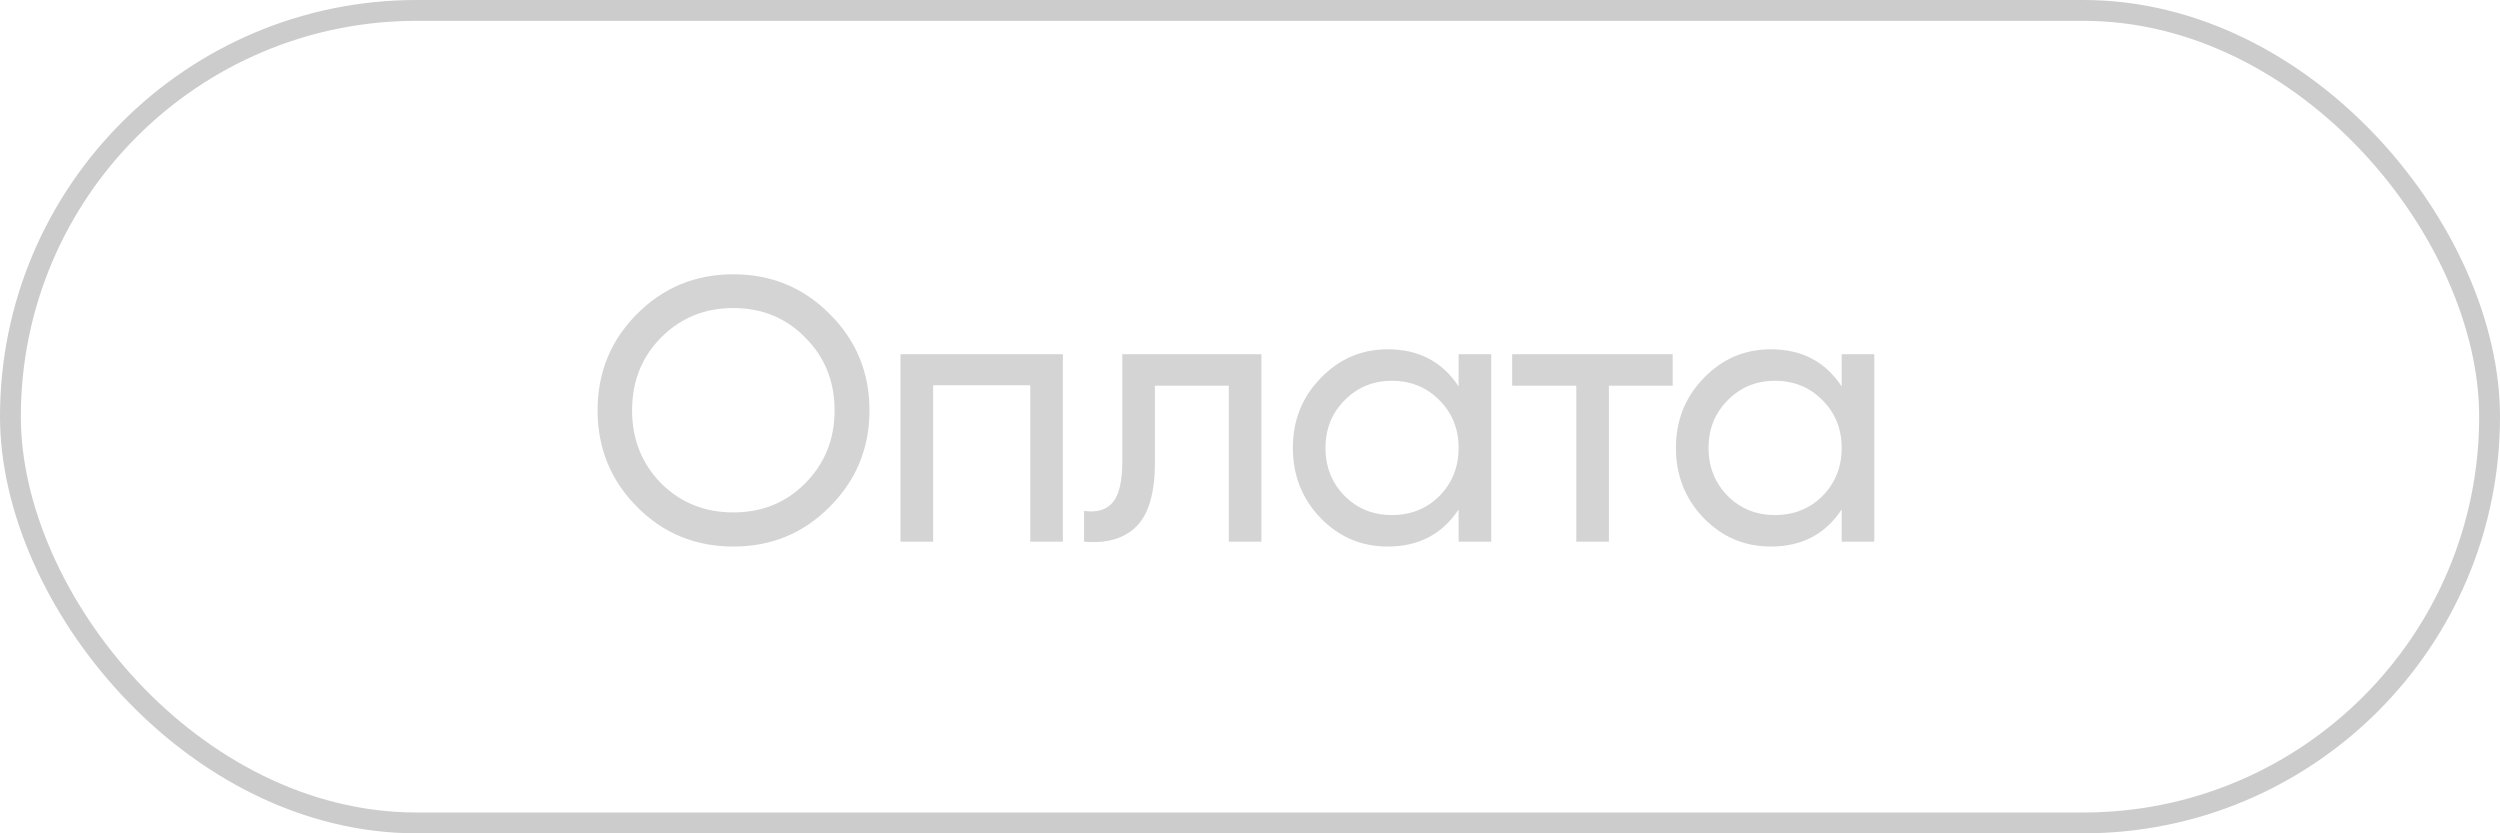 <?xml version="1.0" encoding="UTF-8"?> <svg xmlns="http://www.w3.org/2000/svg" width="120" height="40" viewBox="0 0 120 40" fill="none"><rect x="0.5" y="0.5" width="119" height="39" rx="19.5" stroke="#CCCCCC"></rect><path d="M39.826 24.326C38.566 25.598 37.024 26.234 35.2 26.234C33.376 26.234 31.834 25.598 30.574 24.326C29.314 23.054 28.684 21.512 28.684 19.7C28.684 17.876 29.314 16.334 30.574 15.074C31.834 13.802 33.376 13.166 35.2 13.166C37.024 13.166 38.566 13.802 39.826 15.074C41.098 16.334 41.734 17.876 41.734 19.7C41.734 21.512 41.098 23.054 39.826 24.326ZM31.726 23.192C32.662 24.128 33.82 24.596 35.2 24.596C36.58 24.596 37.732 24.128 38.656 23.192C39.592 22.244 40.06 21.08 40.06 19.7C40.06 18.308 39.592 17.144 38.656 16.208C37.732 15.26 36.58 14.786 35.2 14.786C33.82 14.786 32.662 15.26 31.726 16.208C30.802 17.144 30.34 18.308 30.34 19.7C30.34 21.08 30.802 22.244 31.726 23.192ZM51.019 17V26H49.453V18.494H44.791V26H43.224V17H51.019ZM60.548 17V26H58.982V18.512H55.436V22.184C55.436 23.66 55.136 24.692 54.536 25.28C53.948 25.856 53.114 26.096 52.034 26V24.524C52.646 24.608 53.102 24.476 53.402 24.128C53.714 23.768 53.87 23.108 53.87 22.148V17H60.548ZM70.013 17H71.579V26H70.013V24.452C69.233 25.64 68.099 26.234 66.611 26.234C65.351 26.234 64.277 25.778 63.389 24.866C62.501 23.942 62.057 22.82 62.057 21.5C62.057 20.18 62.501 19.064 63.389 18.152C64.277 17.228 65.351 16.766 66.611 16.766C68.099 16.766 69.233 17.36 70.013 18.548V17ZM66.809 24.722C67.721 24.722 68.483 24.416 69.095 23.804C69.707 23.18 70.013 22.412 70.013 21.5C70.013 20.588 69.707 19.826 69.095 19.214C68.483 18.59 67.721 18.278 66.809 18.278C65.909 18.278 65.153 18.59 64.541 19.214C63.929 19.826 63.623 20.588 63.623 21.5C63.623 22.412 63.929 23.18 64.541 23.804C65.153 24.416 65.909 24.722 66.809 24.722ZM80.288 17V18.512H77.228V26H75.662V18.512H72.584V17H80.288ZM88.4 17H89.966V26H88.4V24.452C87.621 25.64 86.487 26.234 84.999 26.234C83.739 26.234 82.665 25.778 81.776 24.866C80.888 23.942 80.445 22.82 80.445 21.5C80.445 20.18 80.888 19.064 81.776 18.152C82.665 17.228 83.739 16.766 84.999 16.766C86.487 16.766 87.621 17.36 88.4 18.548V17ZM85.197 24.722C86.109 24.722 86.871 24.416 87.483 23.804C88.094 23.18 88.4 22.412 88.4 21.5C88.4 20.588 88.094 19.826 87.483 19.214C86.871 18.59 86.109 18.278 85.197 18.278C84.296 18.278 83.54 18.59 82.928 19.214C82.317 19.826 82.01 20.588 82.01 21.5C82.01 22.412 82.317 23.18 82.928 23.804C83.54 24.416 84.296 24.722 85.197 24.722Z" fill="#D4D4D4"></path></svg> 